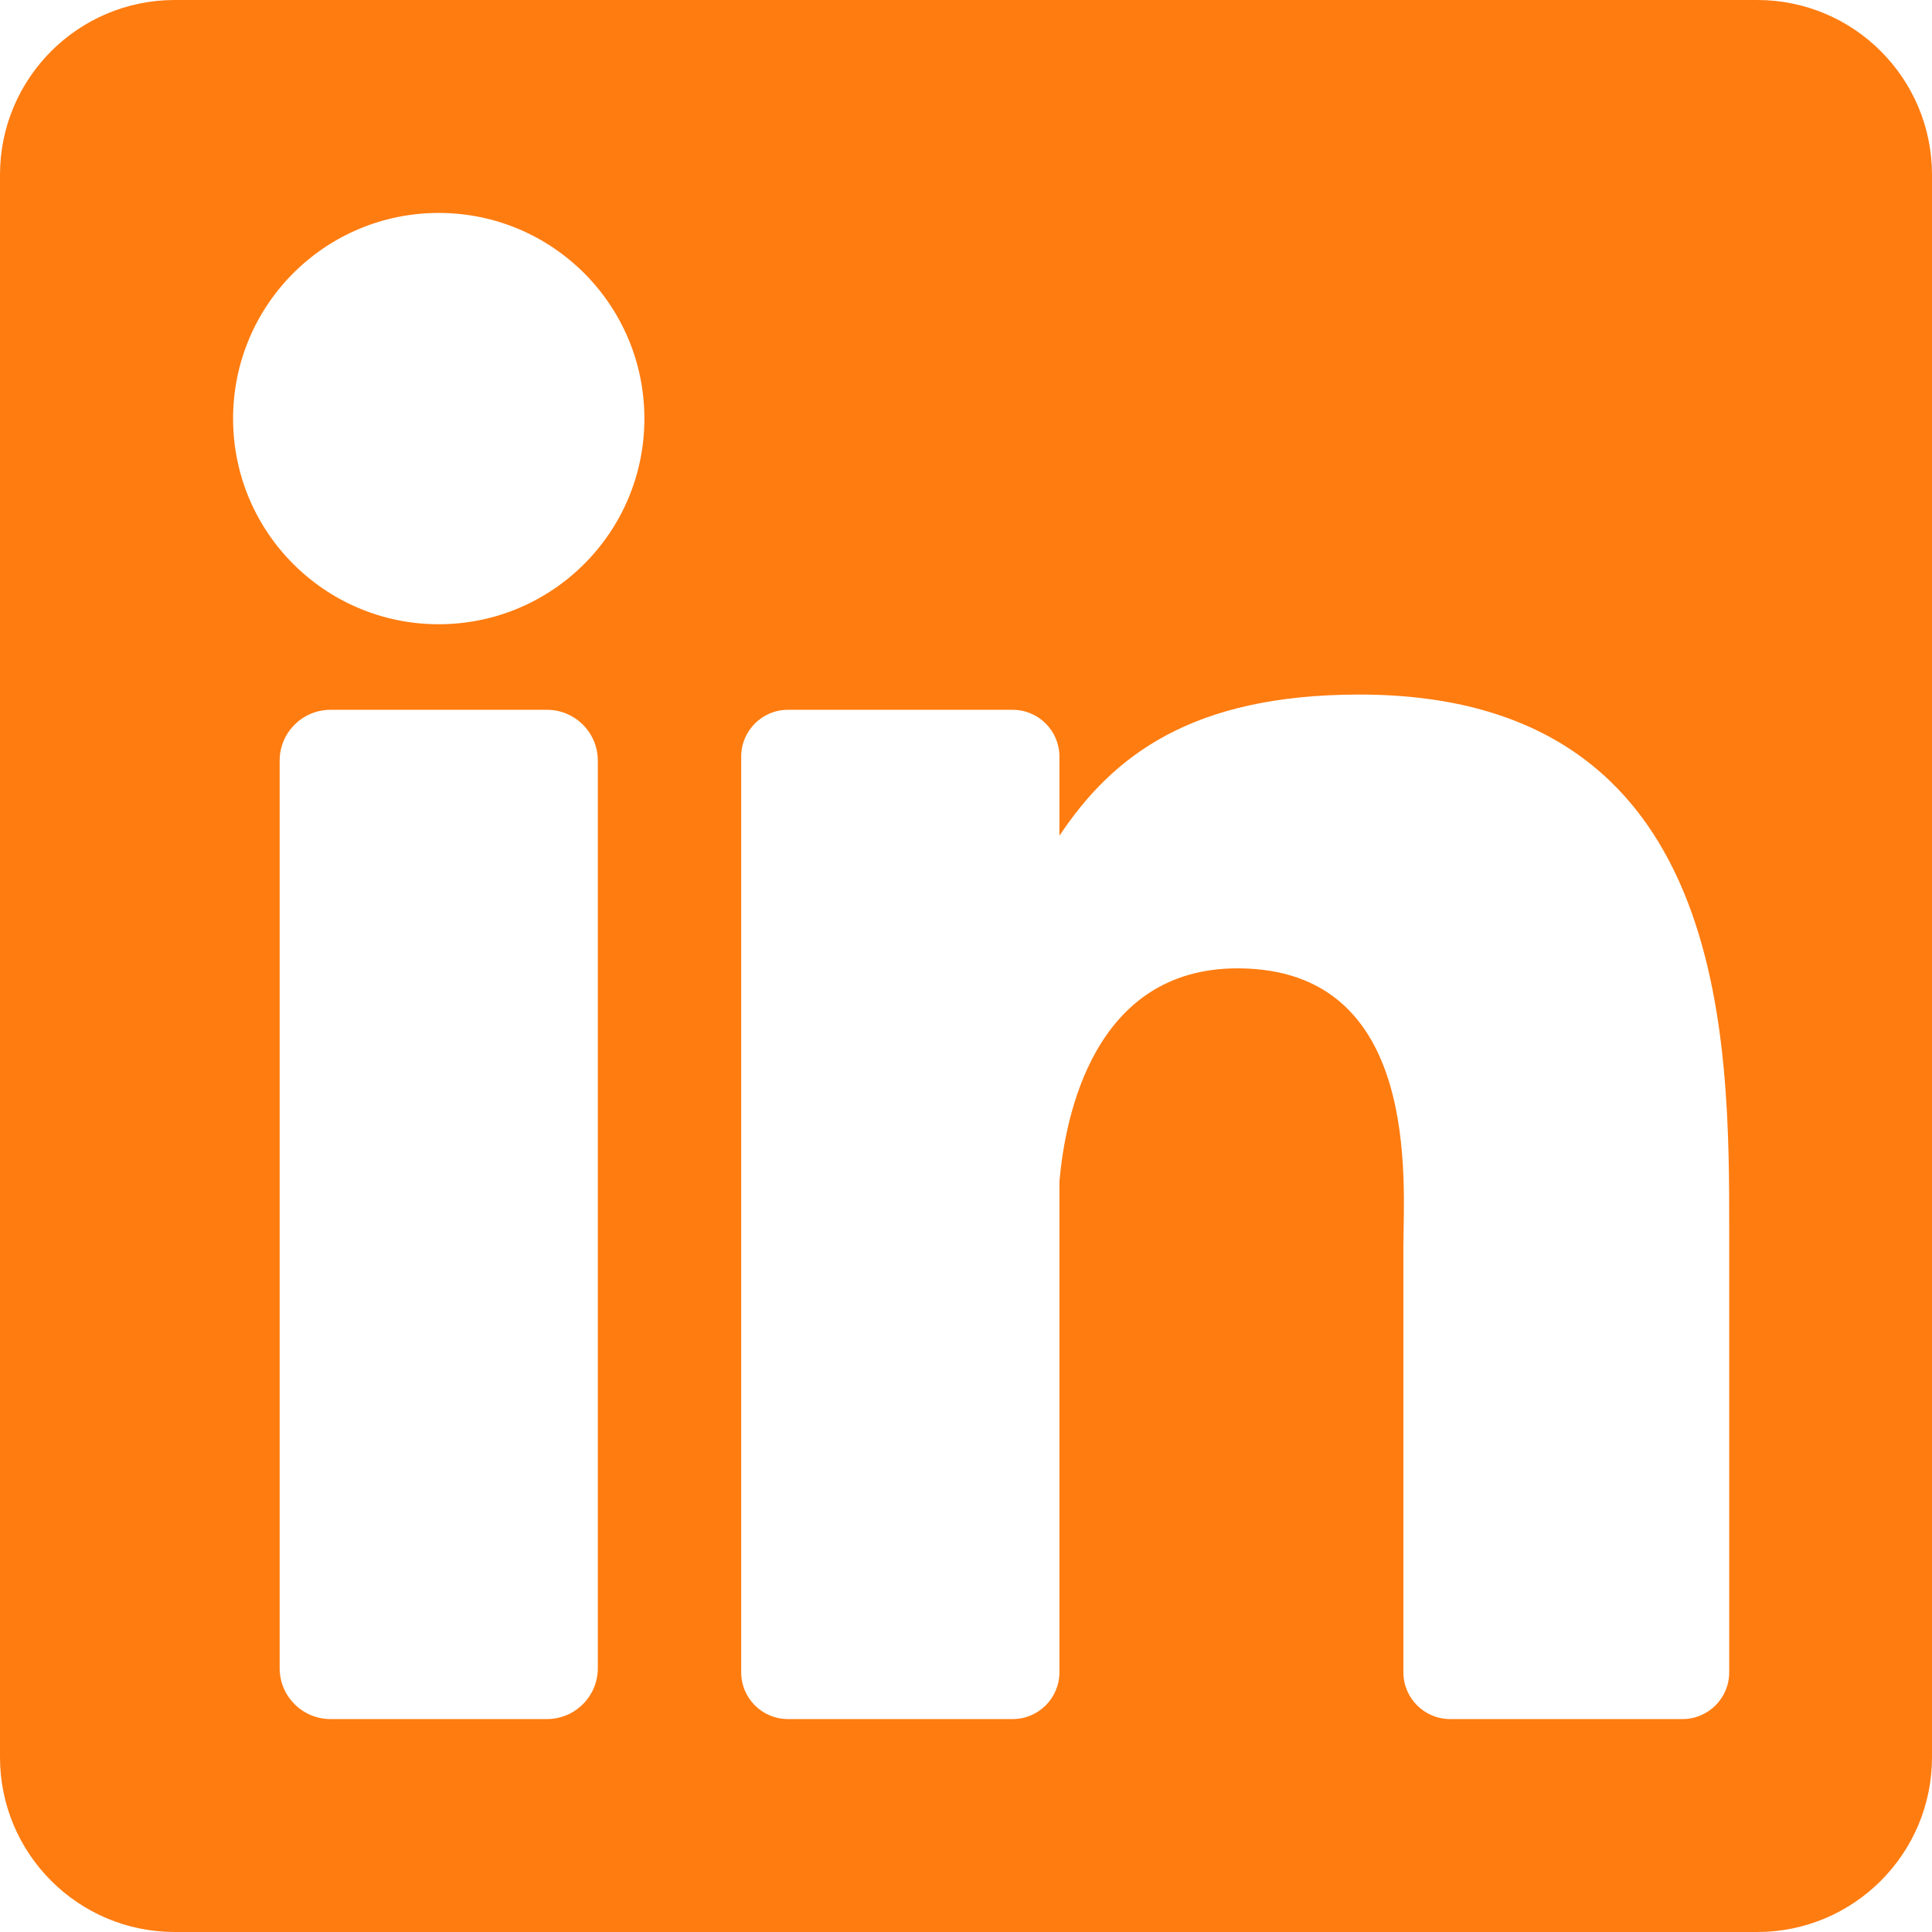 <svg width="28" height="28" viewBox="0 0 28 28" fill="none" xmlns="http://www.w3.org/2000/svg">
<path d="M25.467 0H2.533C1.134 0 0 1.134 0 2.533V25.467C0 26.866 1.134 28 2.533 28H25.467C26.866 28 28 26.866 28 25.467V2.533C28 1.134 26.866 0 25.467 0ZM8.664 24.177C8.664 24.584 8.334 24.914 7.927 24.914H4.79C4.383 24.914 4.053 24.584 4.053 24.177V11.024C4.053 10.617 4.383 10.287 4.79 10.287H7.927C8.334 10.287 8.664 10.617 8.664 11.024V24.177ZM6.358 9.047C4.712 9.047 3.378 7.713 3.378 6.067C3.378 4.42 4.712 3.086 6.358 3.086C8.005 3.086 9.339 4.42 9.339 6.067C9.339 7.713 8.005 9.047 6.358 9.047ZM25.061 24.236C25.061 24.611 24.758 24.914 24.384 24.914H21.017C20.643 24.914 20.339 24.611 20.339 24.236V18.067C20.339 17.147 20.609 14.034 17.934 14.034C15.859 14.034 15.438 16.165 15.354 17.121V24.236C15.354 24.611 15.05 24.914 14.676 24.914H11.419C11.045 24.914 10.742 24.611 10.742 24.236V10.965C10.742 10.591 11.045 10.287 11.419 10.287H14.676C15.05 10.287 15.354 10.591 15.354 10.965V12.112C16.123 10.958 17.267 10.066 19.701 10.066C25.092 10.066 25.061 15.103 25.061 17.871V24.236Z" fill="#FF7C10"/>
</svg>
